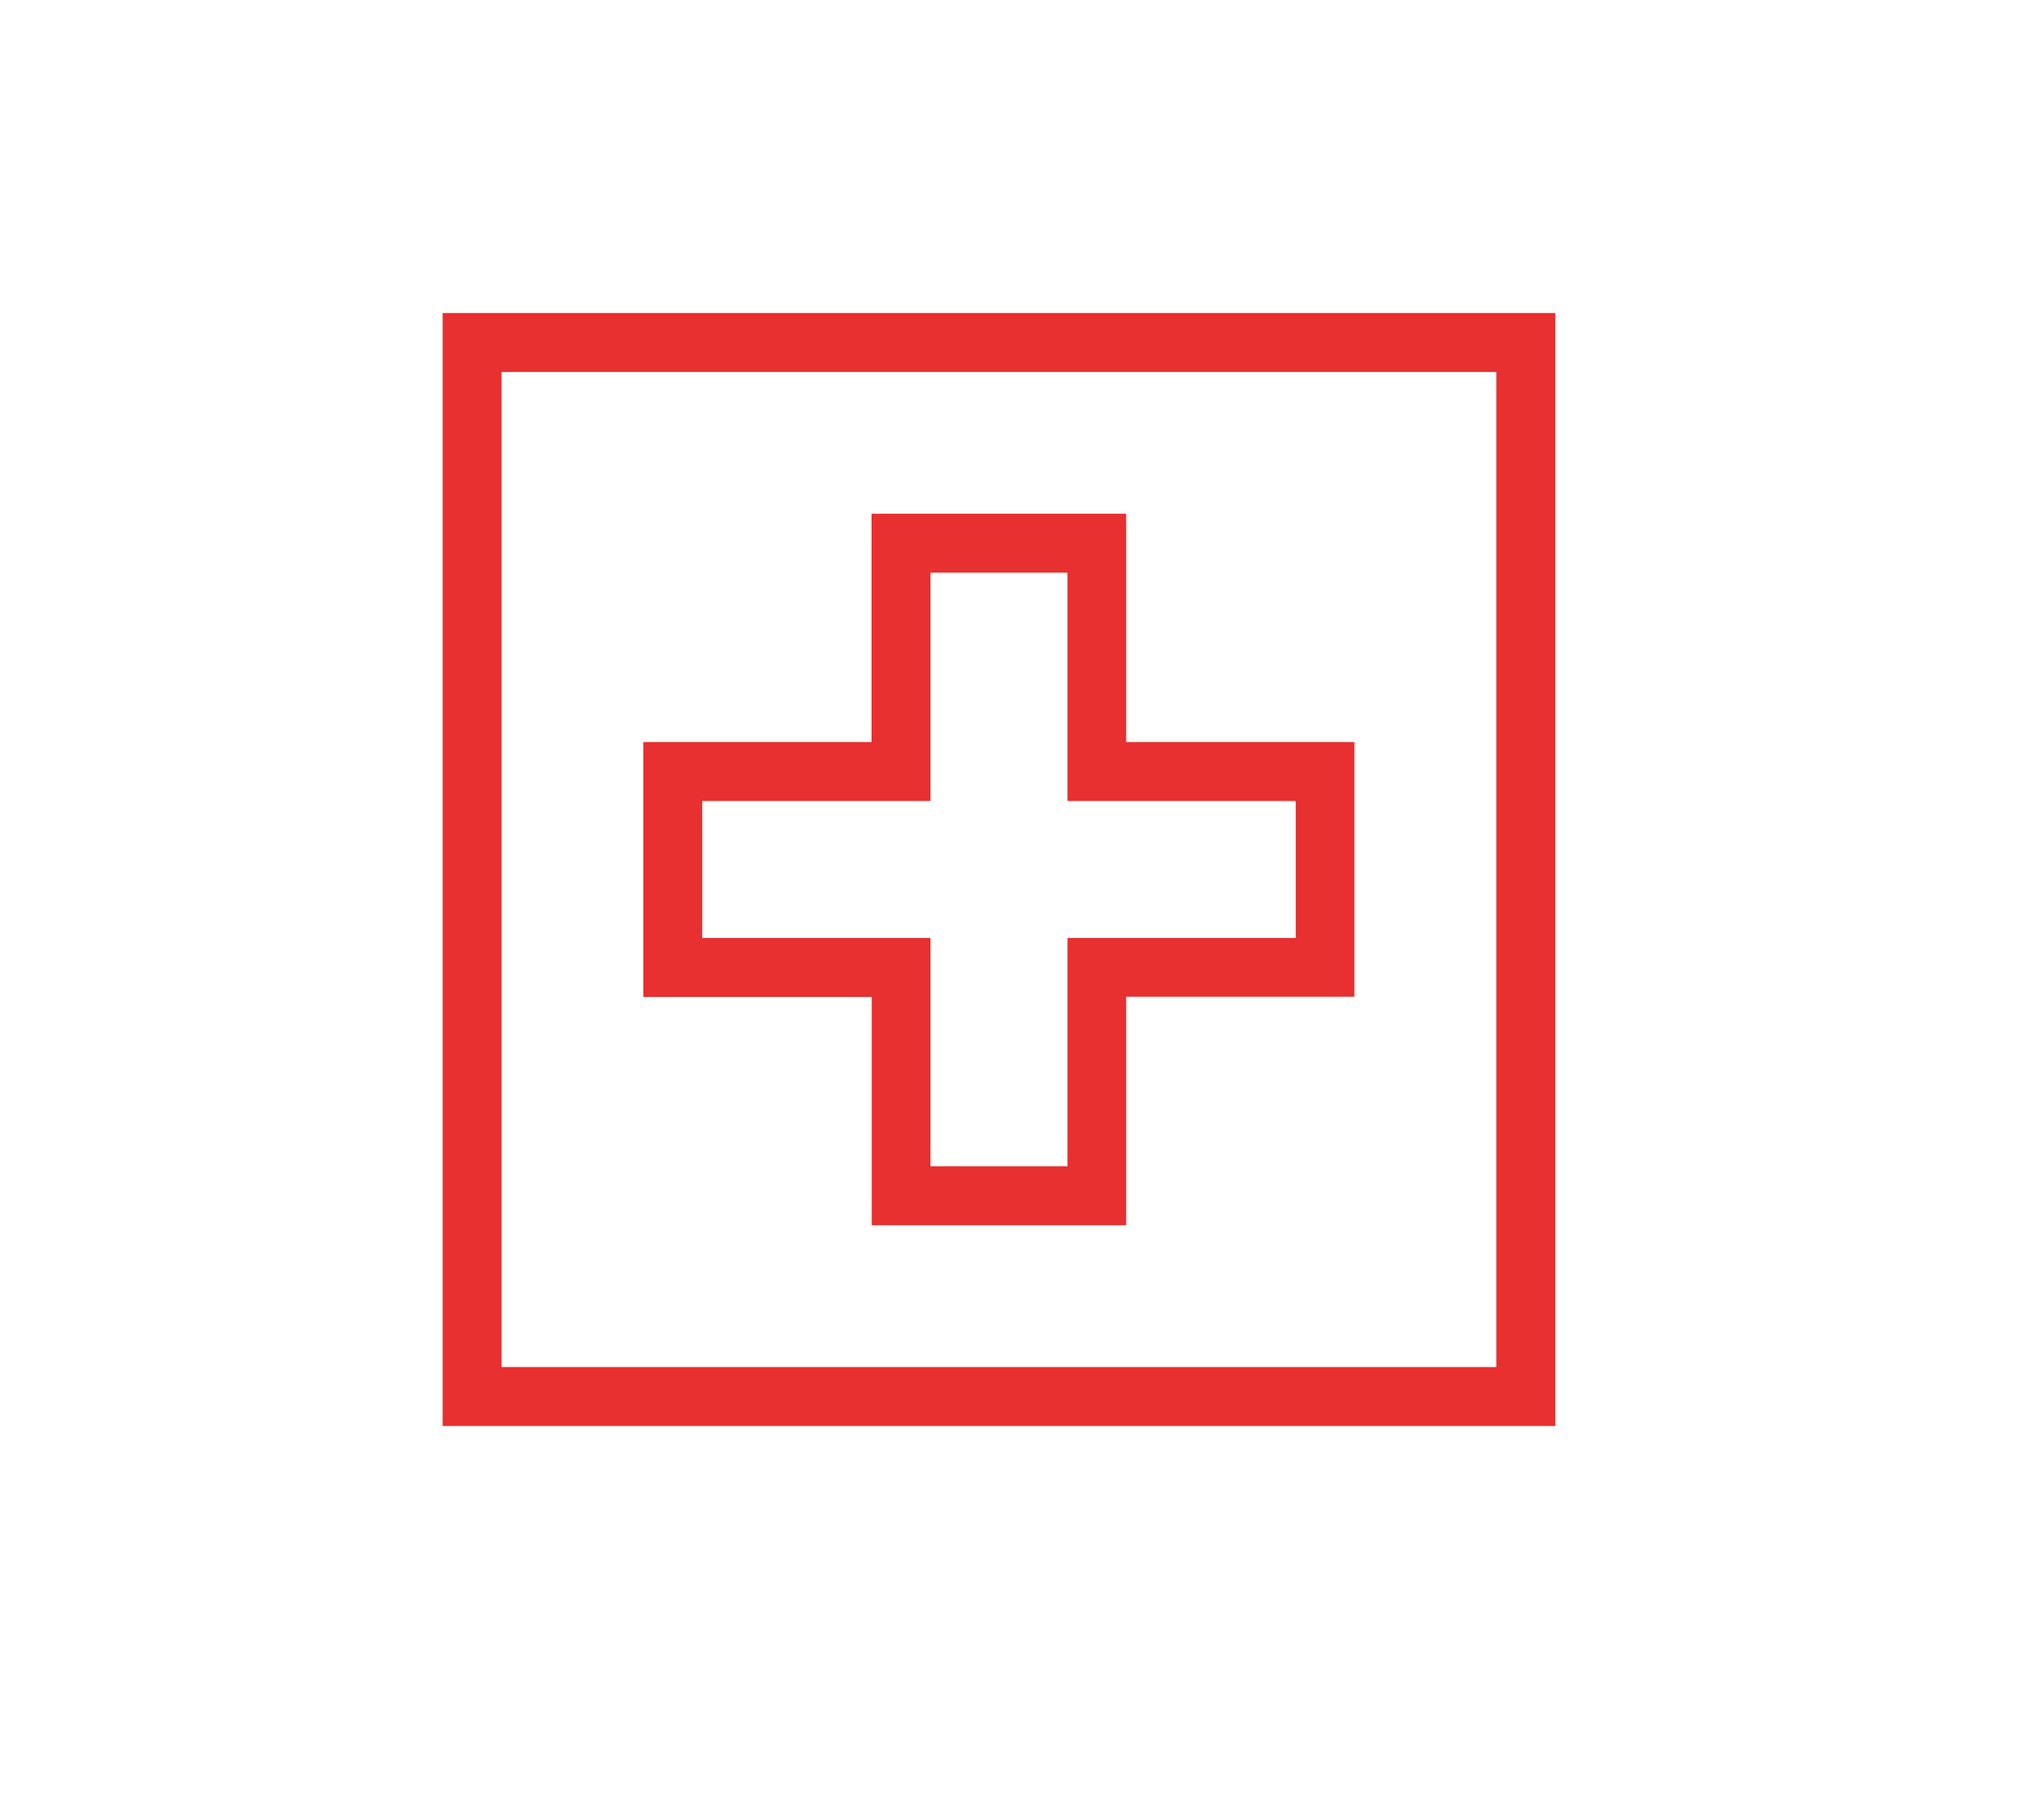 <?xml version="1.0" encoding="utf-8"?>
<!-- Generator: Adobe Illustrator 24.1.0, SVG Export Plug-In . SVG Version: 6.00 Build 0)  -->
<svg version="1.1" id="Calque_1" xmlns="http://www.w3.org/2000/svg" xmlns:xlink="http://www.w3.org/1999/xlink" x="0px" y="0px"
	 viewBox="0 0 985 867" style="enable-background:new 0 0 985 867;" xml:space="preserve">
<style type="text/css">
	.st0{fill:#E7302F;}
</style>
<g>
	<path class="st0" d="M749.5,687H213.3V150.8h536.2V687z M241.7,658.6h479.4V179.2H241.7V658.6z"/>
</g>
<g>
	<path class="st0" d="M542.8,590.3H420.1v-110H310V357.5h110v-110h122.7v110h110v122.7h-110V590.3z M448.4,561.9h66v-110h110v-66
		h-110v-110h-66v110h-110v66h110V561.9z"/>
</g>
</svg>
